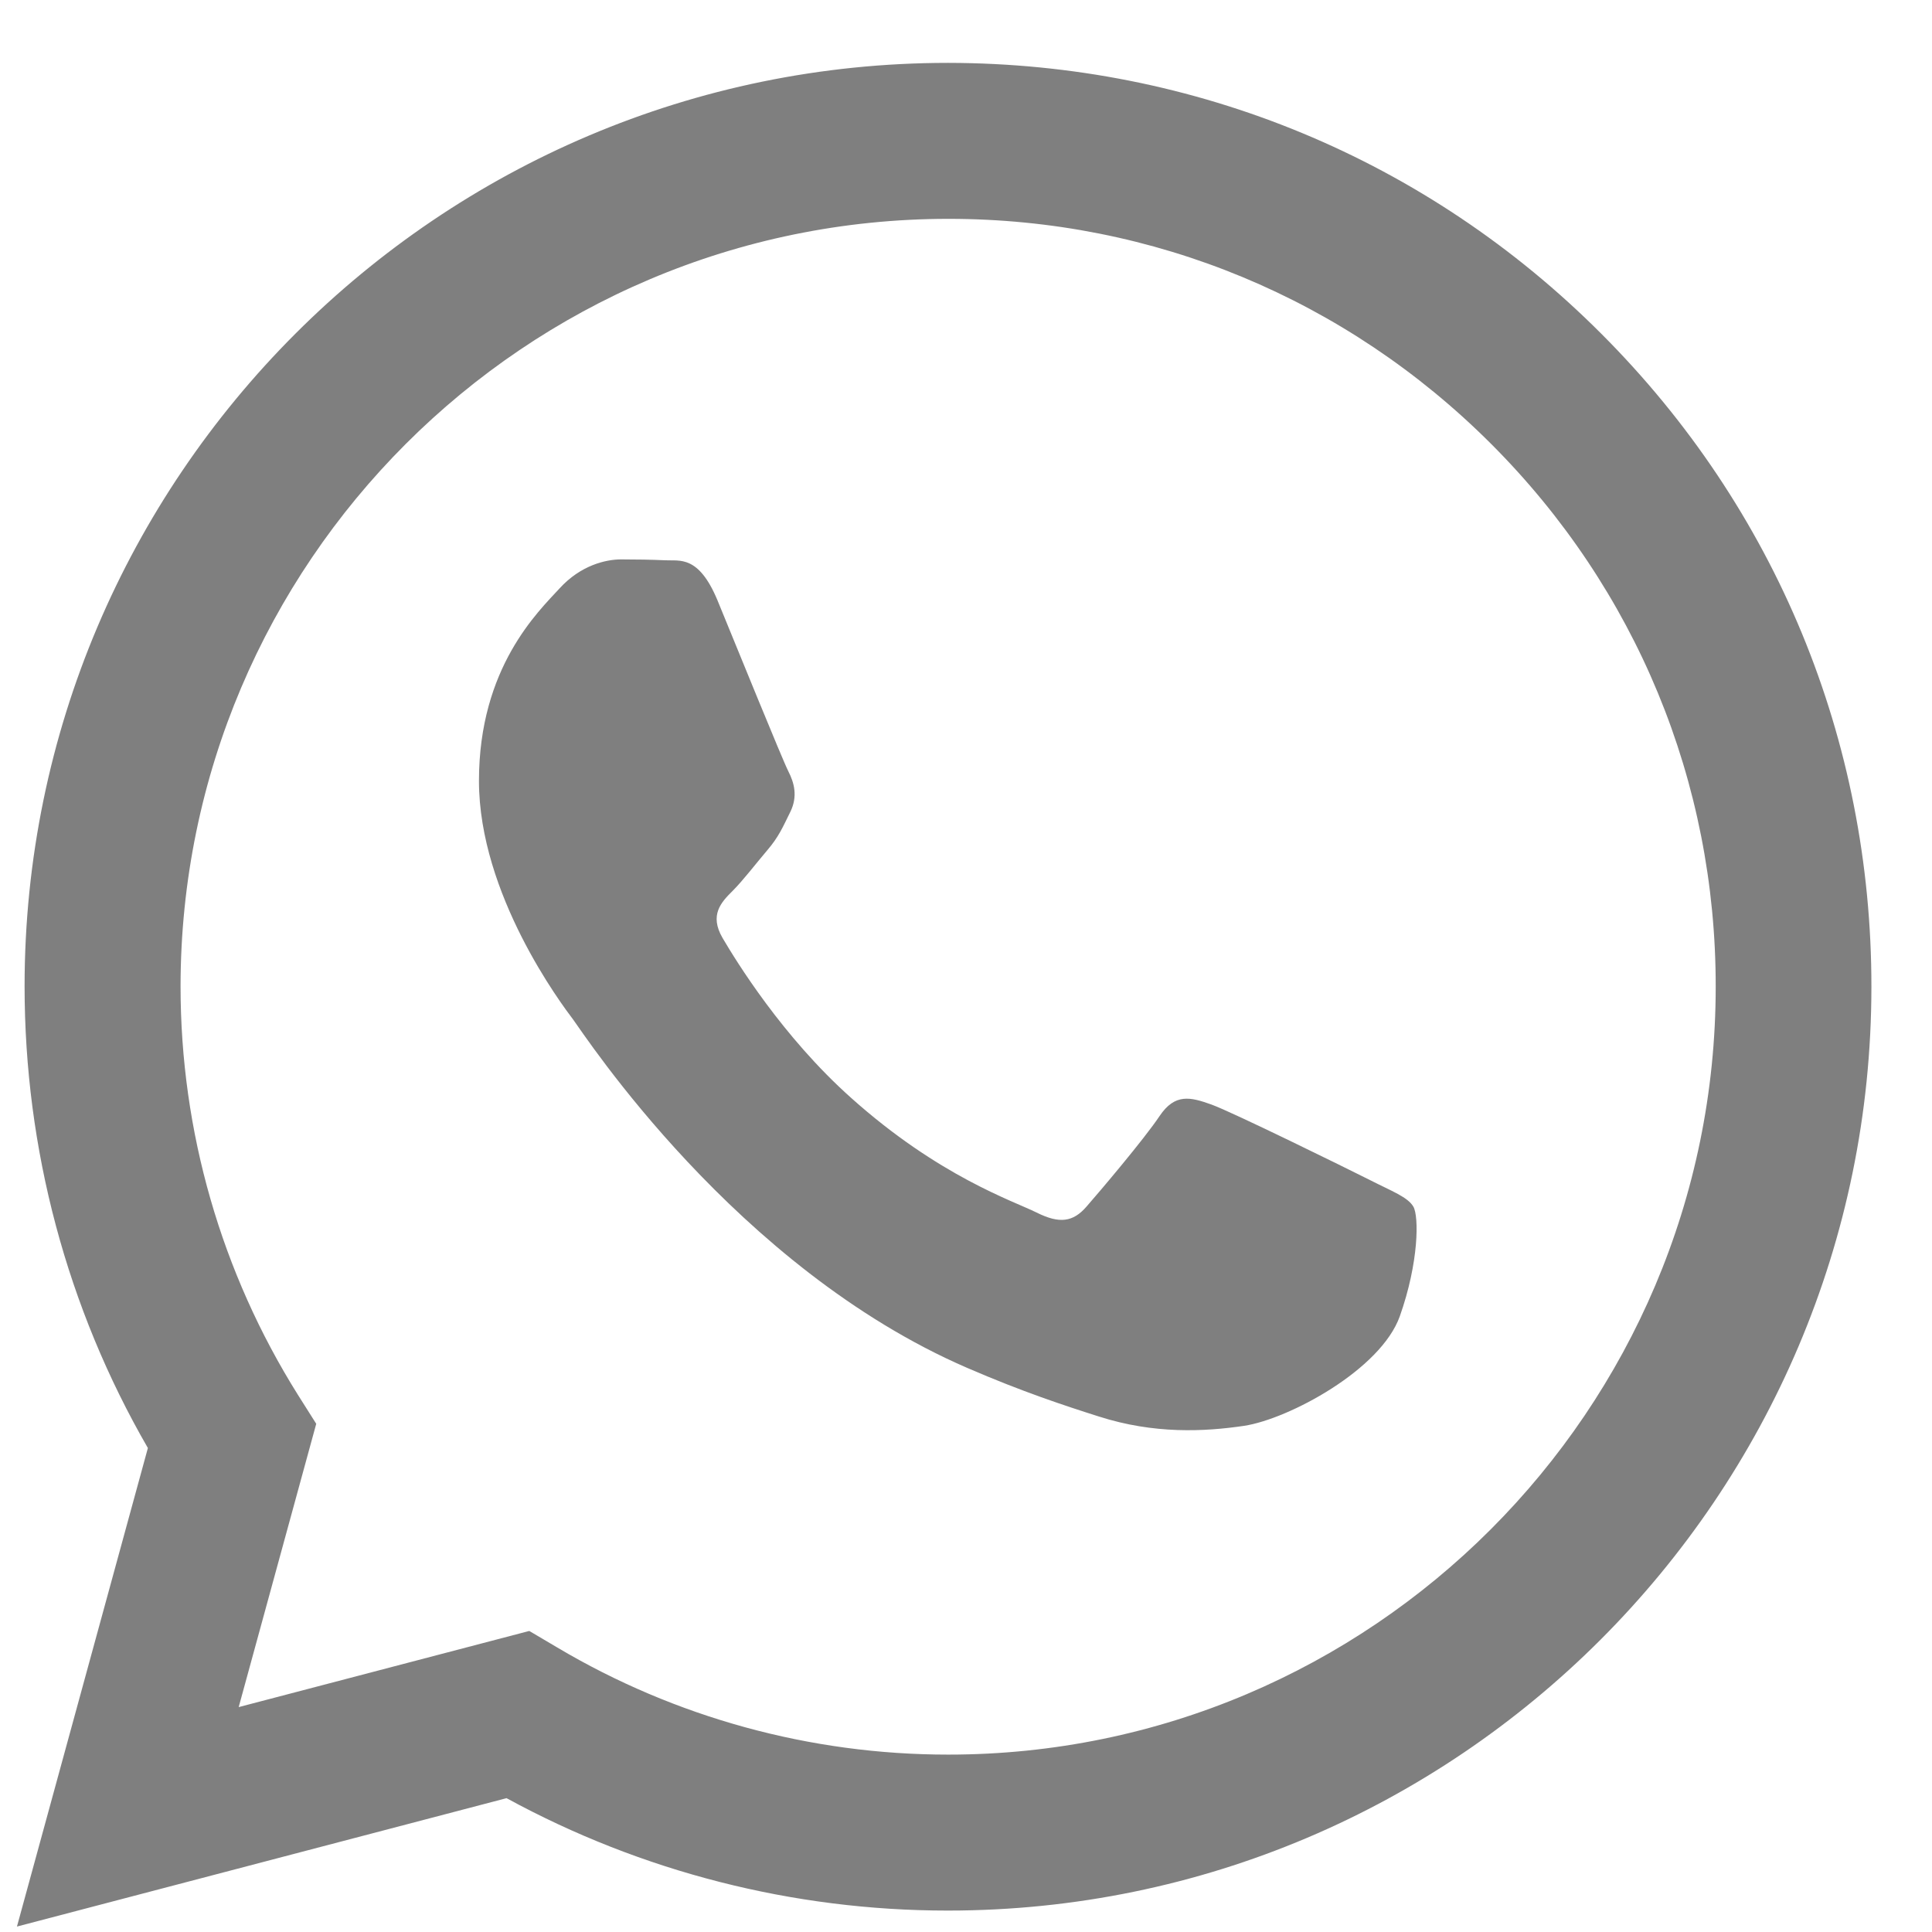 <svg width="22" height="22" viewBox="0 0 22 22" fill="none" xmlns="http://www.w3.org/2000/svg">
<path fill-rule="evenodd" clip-rule="evenodd" d="M18.235 3.801C16.251 1.813 13.607 0.719 10.795 0.716C5 0.716 0.28 5.433 0.28 11.231C0.28 13.084 0.763 14.895 1.684 16.489L0.193 21.938L5.768 20.476C7.304 21.314 9.032 21.756 10.791 21.756H10.795C16.59 21.756 21.307 17.039 21.31 11.241C21.313 8.431 20.222 5.788 18.235 3.801ZM10.798 19.98H10.795C9.227 19.98 7.688 19.557 6.347 18.761L6.027 18.572L2.718 19.439L3.601 16.213L3.393 15.884C2.52 14.492 2.056 12.885 2.056 11.231C2.059 6.412 5.979 2.492 10.801 2.492C13.137 2.492 15.329 3.404 16.98 5.055C18.631 6.706 19.54 8.905 19.537 11.237C19.537 16.06 15.614 19.98 10.798 19.98ZM15.591 13.433C15.329 13.301 14.036 12.665 13.796 12.578C13.556 12.492 13.38 12.447 13.204 12.709C13.028 12.972 12.526 13.564 12.372 13.74C12.219 13.916 12.065 13.938 11.803 13.807C11.54 13.676 10.692 13.397 9.691 12.501C8.91 11.804 8.382 10.943 8.228 10.681C8.075 10.418 8.212 10.274 8.344 10.143C8.462 10.025 8.606 9.836 8.737 9.682C8.868 9.529 8.913 9.42 9 9.244C9.086 9.068 9.044 8.914 8.977 8.783C8.91 8.652 8.385 7.359 8.168 6.831C7.953 6.319 7.739 6.389 7.576 6.38C7.422 6.373 7.246 6.37 7.073 6.37C6.897 6.37 6.612 6.437 6.372 6.7C6.132 6.962 5.454 7.599 5.454 8.892C5.454 10.185 6.395 11.436 6.526 11.609C6.657 11.785 8.379 14.437 11.015 15.577C11.643 15.849 12.132 16.009 12.513 16.13C13.143 16.332 13.716 16.303 14.168 16.236C14.673 16.159 15.723 15.599 15.94 14.988C16.158 14.373 16.158 13.849 16.094 13.74C16.03 13.631 15.854 13.567 15.591 13.433Z" fill="black" fill-opacity="0.5"/>
</svg>

